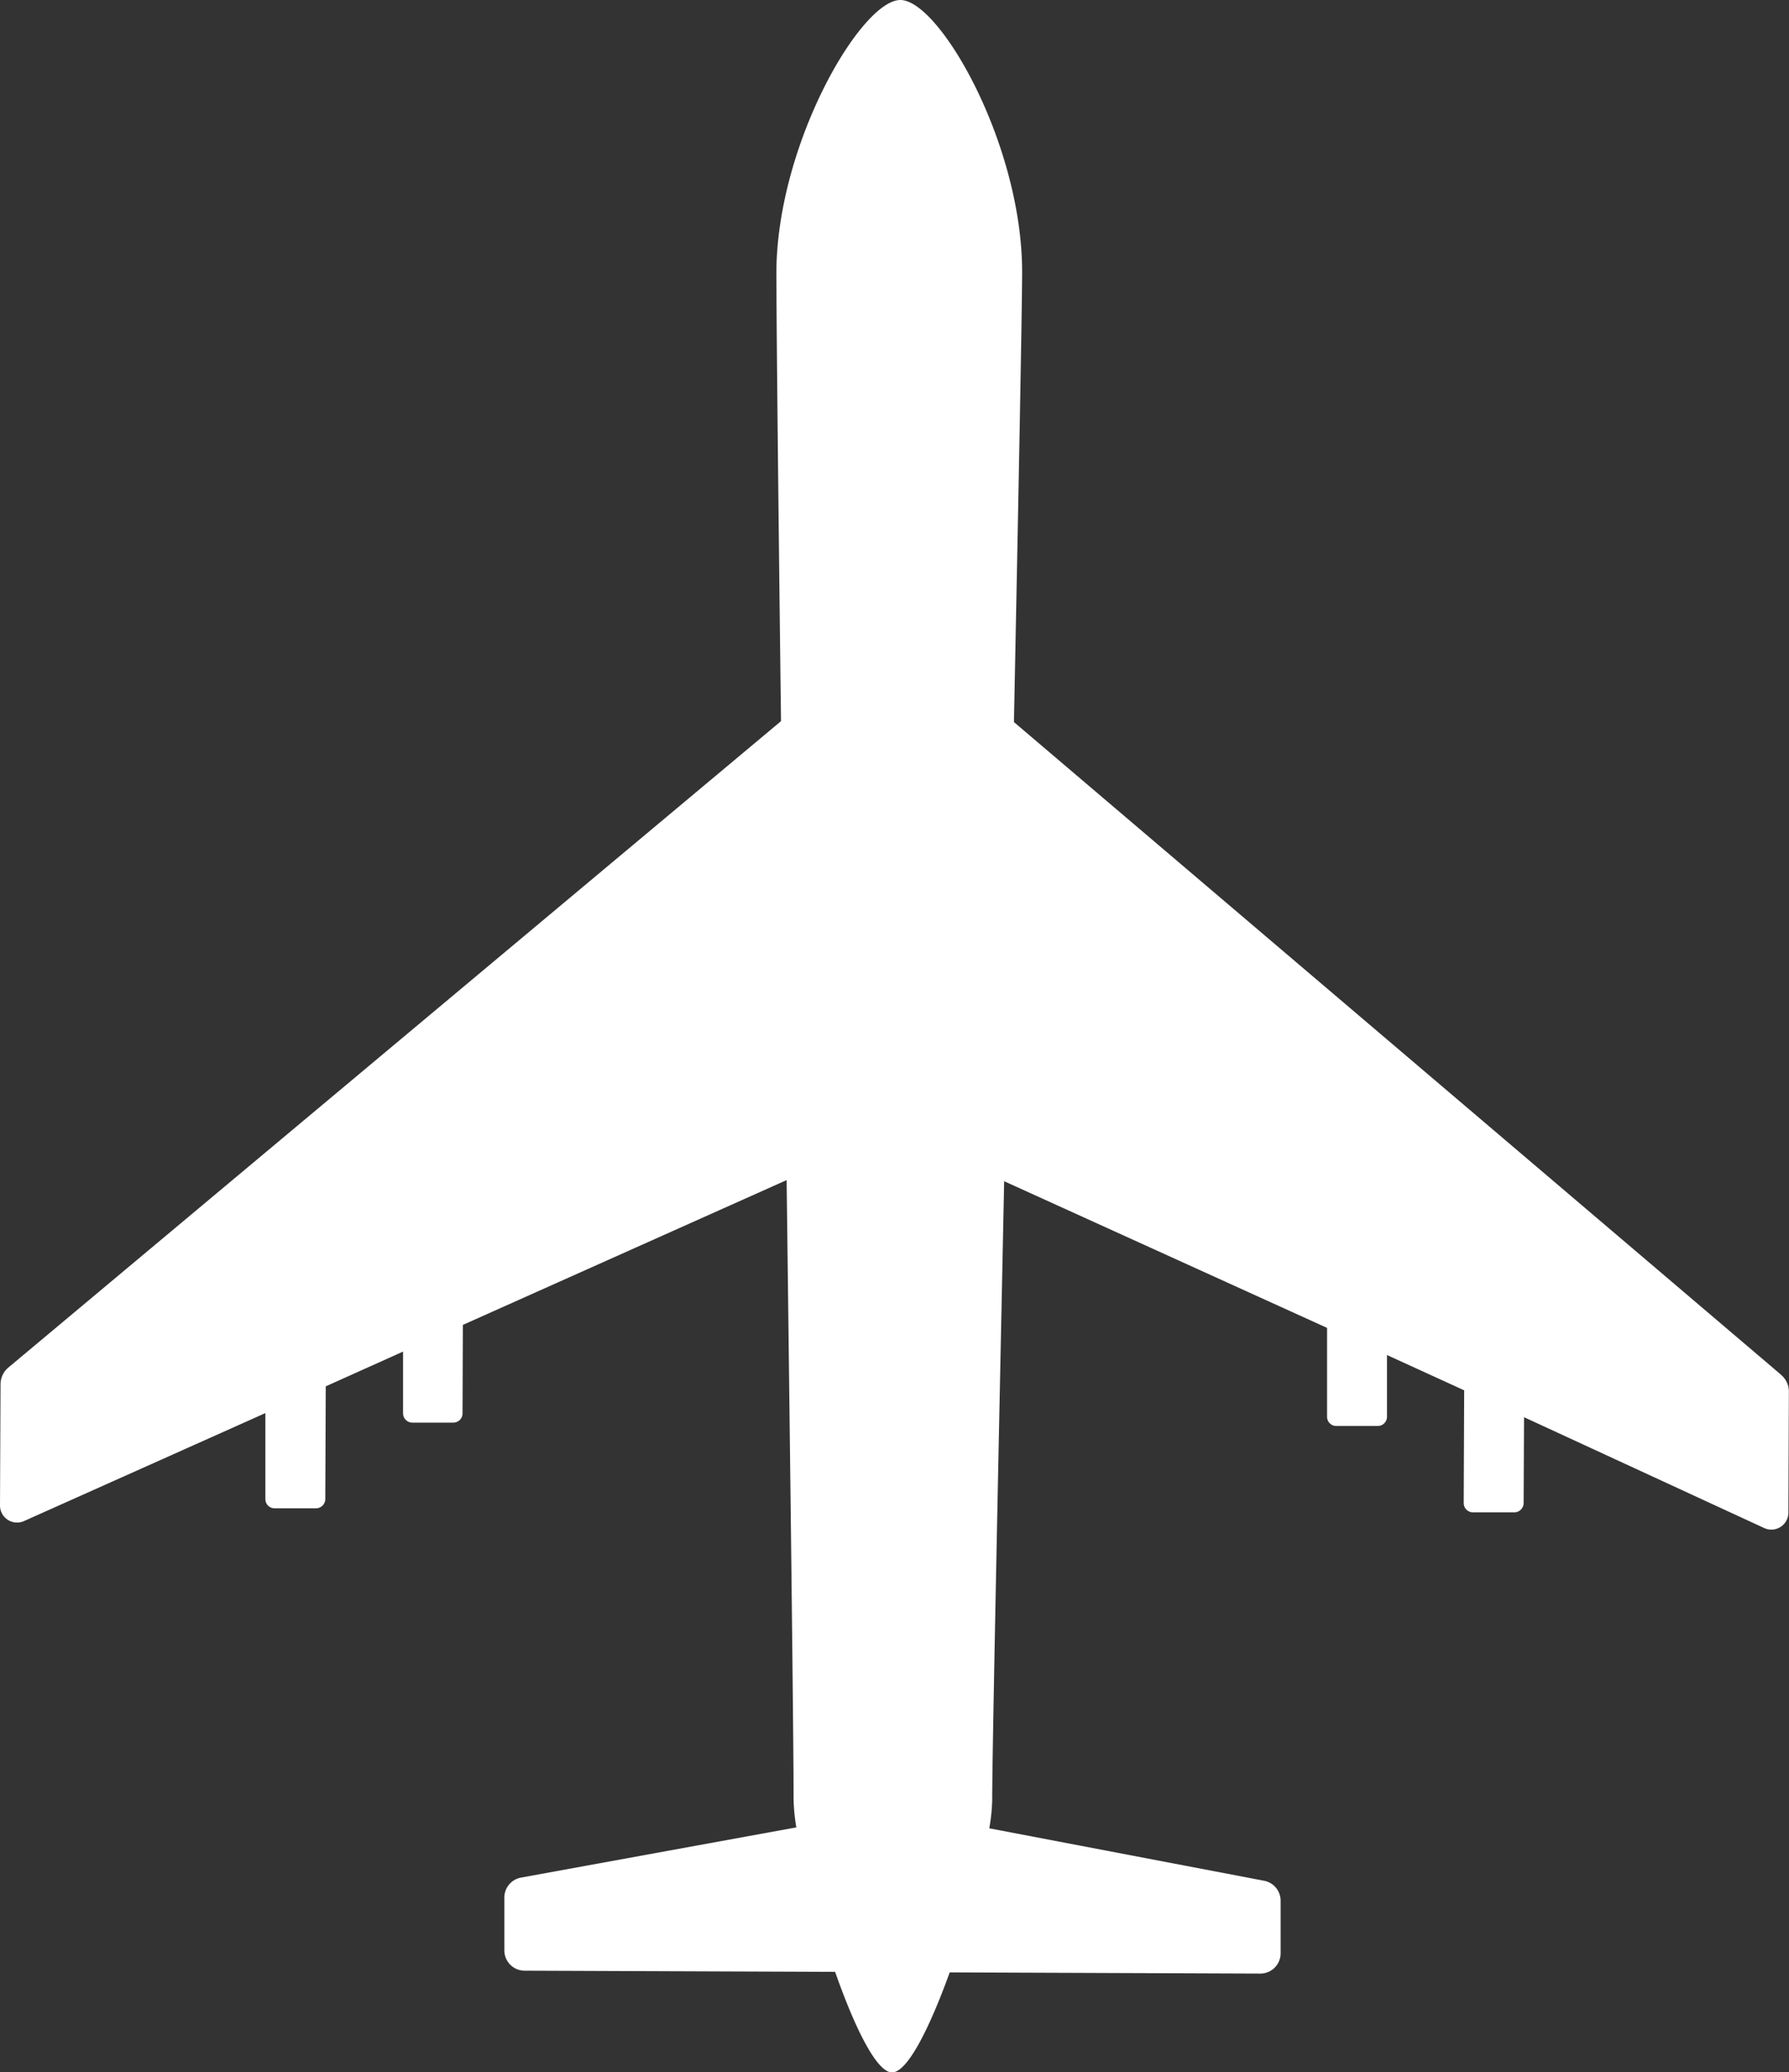 <svg xmlns="http://www.w3.org/2000/svg" xmlns:xlink="http://www.w3.org/1999/xlink" width="27.075" height="31.369" viewBox="0 0 27.075 31.369">
  <rect x="0" y="0" width="27.075" height="31.369" fill="#333333" stroke="none"/>
  <defs>
    <clipPath id="clip-path">
      <rect id="長方形_24123" data-name="長方形 24123" width="27.075" height="31.369" transform="translate(0 0)" fill="none"/>
    </clipPath>
  </defs>
  <g id="グループ_108663" data-name="グループ 108663" transform="translate(0 0)">
    <g id="グループ_108662" data-name="グループ 108662" clip-path="url(#clip-path)">
      <path id="パス_170651" data-name="パス 170651" d="M26.958,20.812,15.345,10.93c.068-3.38.121-6.125.124-6.794C15.477,2.19,14.219,0,13.626,0S11.758,2.176,11.75,4.122c0,.668.028,3.413.07,6.794L.127,20.7a.332.332,0,0,0-.119.254L0,22.788a.258.258,0,0,0,.364.236L4.016,21.39l0,1.3a.139.139,0,0,0,.139.141l.627,0a.141.141,0,0,0,.141-.14l.007-1.706L6.1,20.459l0,.934a.141.141,0,0,0,.14.141l.627,0A.14.14,0,0,0,7,21.4l.005-1.345,4.9-2.192c.057,4.561.108,8.657.105,9.372a2.918,2.918,0,0,0,.042.426l-4.167.76a.307.307,0,0,0-.252.3l0,.8a.307.307,0,0,0,.306.309l4.7.018c.291.83.625,1.521.861,1.522s.574-.687.873-1.514l4.7.018a.307.307,0,0,0,.308-.305l0-.8a.307.307,0,0,0-.249-.3l-4.16-.794a2.8,2.8,0,0,0,.044-.425c0-.715.087-4.81.181-9.37L20.084,20.1l0,1.344a.139.139,0,0,0,.139.141l.627,0a.14.14,0,0,0,.141-.14l0-.934,1.168.534-.007,1.706a.14.14,0,0,0,.14.141l.626,0a.141.141,0,0,0,.141-.14l.006-1.3L26.7,23.13a.258.258,0,0,0,.366-.234l.007-1.829a.329.329,0,0,0-.117-.255" fill="#fff"/>
    </g>
  </g>
</svg>
